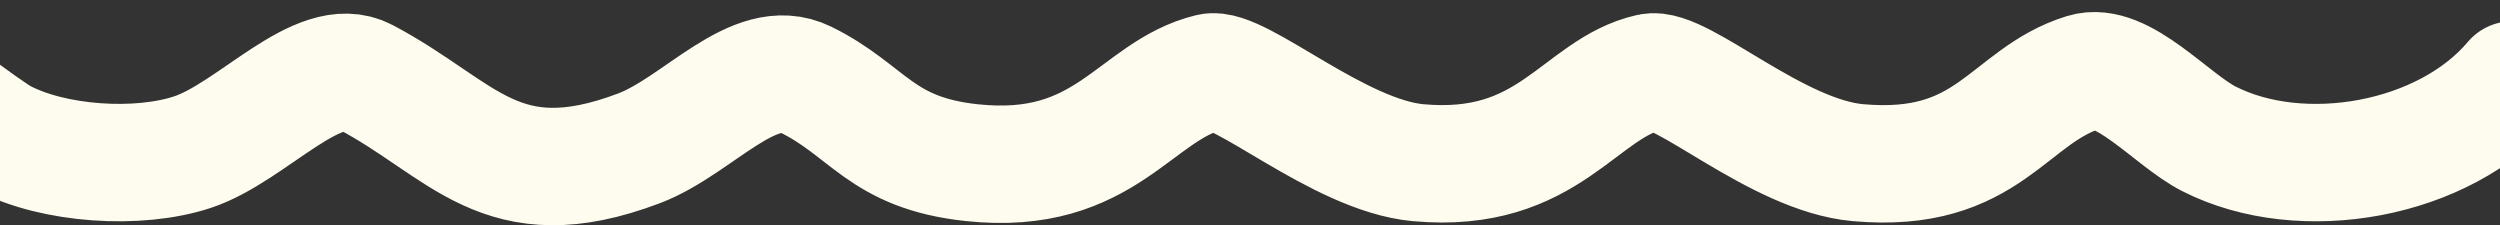 <svg width="732" height="66" viewBox="0 0 732 66" fill="none" xmlns="http://www.w3.org/2000/svg">
<rect x="0" y="0" width="732" height="66" fill="#333333" stroke="none"/>
<path d="M-28.672 17.834C-27.612 20.147 -3.522 38.069 0.766 40.334C15.63 48.187 40.514 49.849 56.486 44.502C73.903 38.672 93.175 15.305 106.979 22.556C135.646 37.636 146.558 58.763 187.078 43.442C204.374 36.913 220.707 15.835 235.836 23.254C254.361 32.336 257.806 44.791 284.594 47.633C323.956 51.801 332.219 26.482 354.238 21.158C362.789 19.087 391.914 45.489 415.185 47.633C453.705 51.15 462.353 25.808 483.095 21.158C492.201 19.111 520.097 45.513 544.042 47.633C582.514 51.03 587.789 28.072 610.193 21.158C621.347 17.713 635.849 35.106 646.762 40.647C674.031 54.523 715.707 47.103 735.677 23.399" stroke="#FEFCEE" stroke-width="34.377" stroke-linecap="round" stroke-linejoin="round"/>
</svg>
